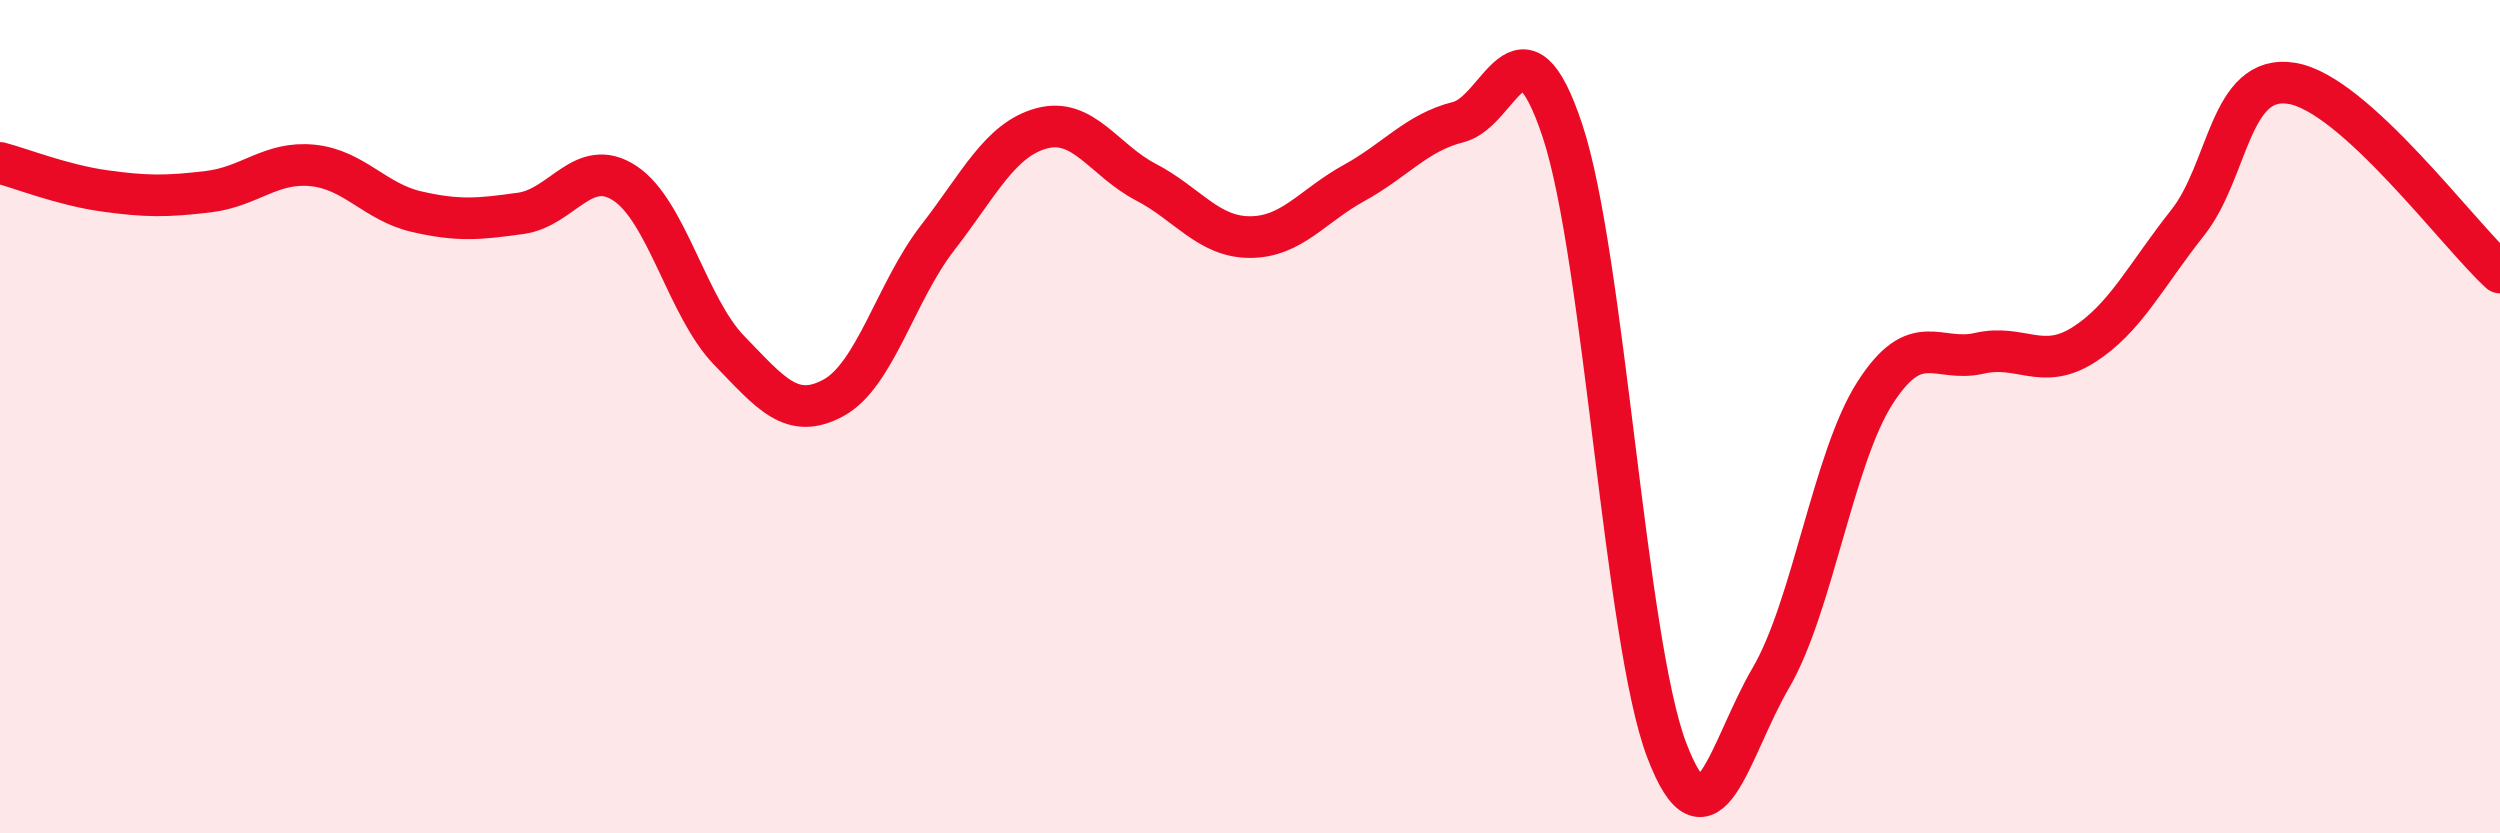 
    <svg width="60" height="20" viewBox="0 0 60 20" xmlns="http://www.w3.org/2000/svg">
      <path
        d="M 0,3.91 C 0.5,4.04 1.5,4.44 2.5,4.58 C 3.5,4.72 4,4.72 5,4.6 C 6,4.48 6.5,3.87 7.5,3.97 C 8.5,4.07 9,4.85 10,5.08 C 11,5.31 11.5,5.26 12.5,5.12 C 13.5,4.98 14,3.74 15,4.4 C 16,5.06 16.5,7.38 17.5,8.41 C 18.5,9.44 19,10.09 20,9.55 C 21,9.01 21.5,7 22.5,5.71 C 23.5,4.42 24,3.35 25,3.08 C 26,2.81 26.5,3.85 27.5,4.37 C 28.5,4.89 29,5.69 30,5.69 C 31,5.69 31.5,4.94 32.5,4.39 C 33.5,3.84 34,3.18 35,2.93 C 36,2.68 36.5,0.13 37.5,3.14 C 38.5,6.15 39,15.37 40,18 C 41,20.63 41.5,17.98 42.5,16.27 C 43.5,14.56 44,10.99 45,9.43 C 46,7.87 46.5,8.71 47.5,8.48 C 48.5,8.25 49,8.91 50,8.28 C 51,7.65 51.5,6.61 52.5,5.35 C 53.5,4.09 53.5,1.76 55,2 C 56.5,2.24 59,5.63 60,6.54L60 20L0 20Z"
        fill="#EB0A25"
        opacity="0.1"
        stroke-linecap="round"
        stroke-linejoin="round"
      />
      <path
        d="M 0,3.91 C 0.5,4.04 1.5,4.44 2.5,4.58 C 3.5,4.72 4,4.72 5,4.6 C 6,4.48 6.5,3.87 7.5,3.97 C 8.5,4.07 9,4.85 10,5.08 C 11,5.31 11.5,5.26 12.5,5.12 C 13.5,4.98 14,3.74 15,4.4 C 16,5.06 16.5,7.38 17.5,8.41 C 18.5,9.44 19,10.09 20,9.55 C 21,9.01 21.5,7 22.5,5.71 C 23.5,4.42 24,3.35 25,3.08 C 26,2.81 26.5,3.85 27.5,4.37 C 28.5,4.89 29,5.69 30,5.69 C 31,5.69 31.5,4.94 32.5,4.39 C 33.5,3.84 34,3.18 35,2.93 C 36,2.68 36.5,0.13 37.5,3.14 C 38.5,6.15 39,15.37 40,18 C 41,20.63 41.5,17.98 42.5,16.27 C 43.5,14.56 44,10.99 45,9.43 C 46,7.87 46.5,8.71 47.5,8.48 C 48.5,8.25 49,8.91 50,8.28 C 51,7.65 51.5,6.61 52.5,5.35 C 53.5,4.09 53.5,1.76 55,2 C 56.5,2.24 59,5.63 60,6.54"
        stroke="#EB0A25"
        stroke-width="1"
        fill="none"
        stroke-linecap="round"
        stroke-linejoin="round"
      />
    </svg>
  
